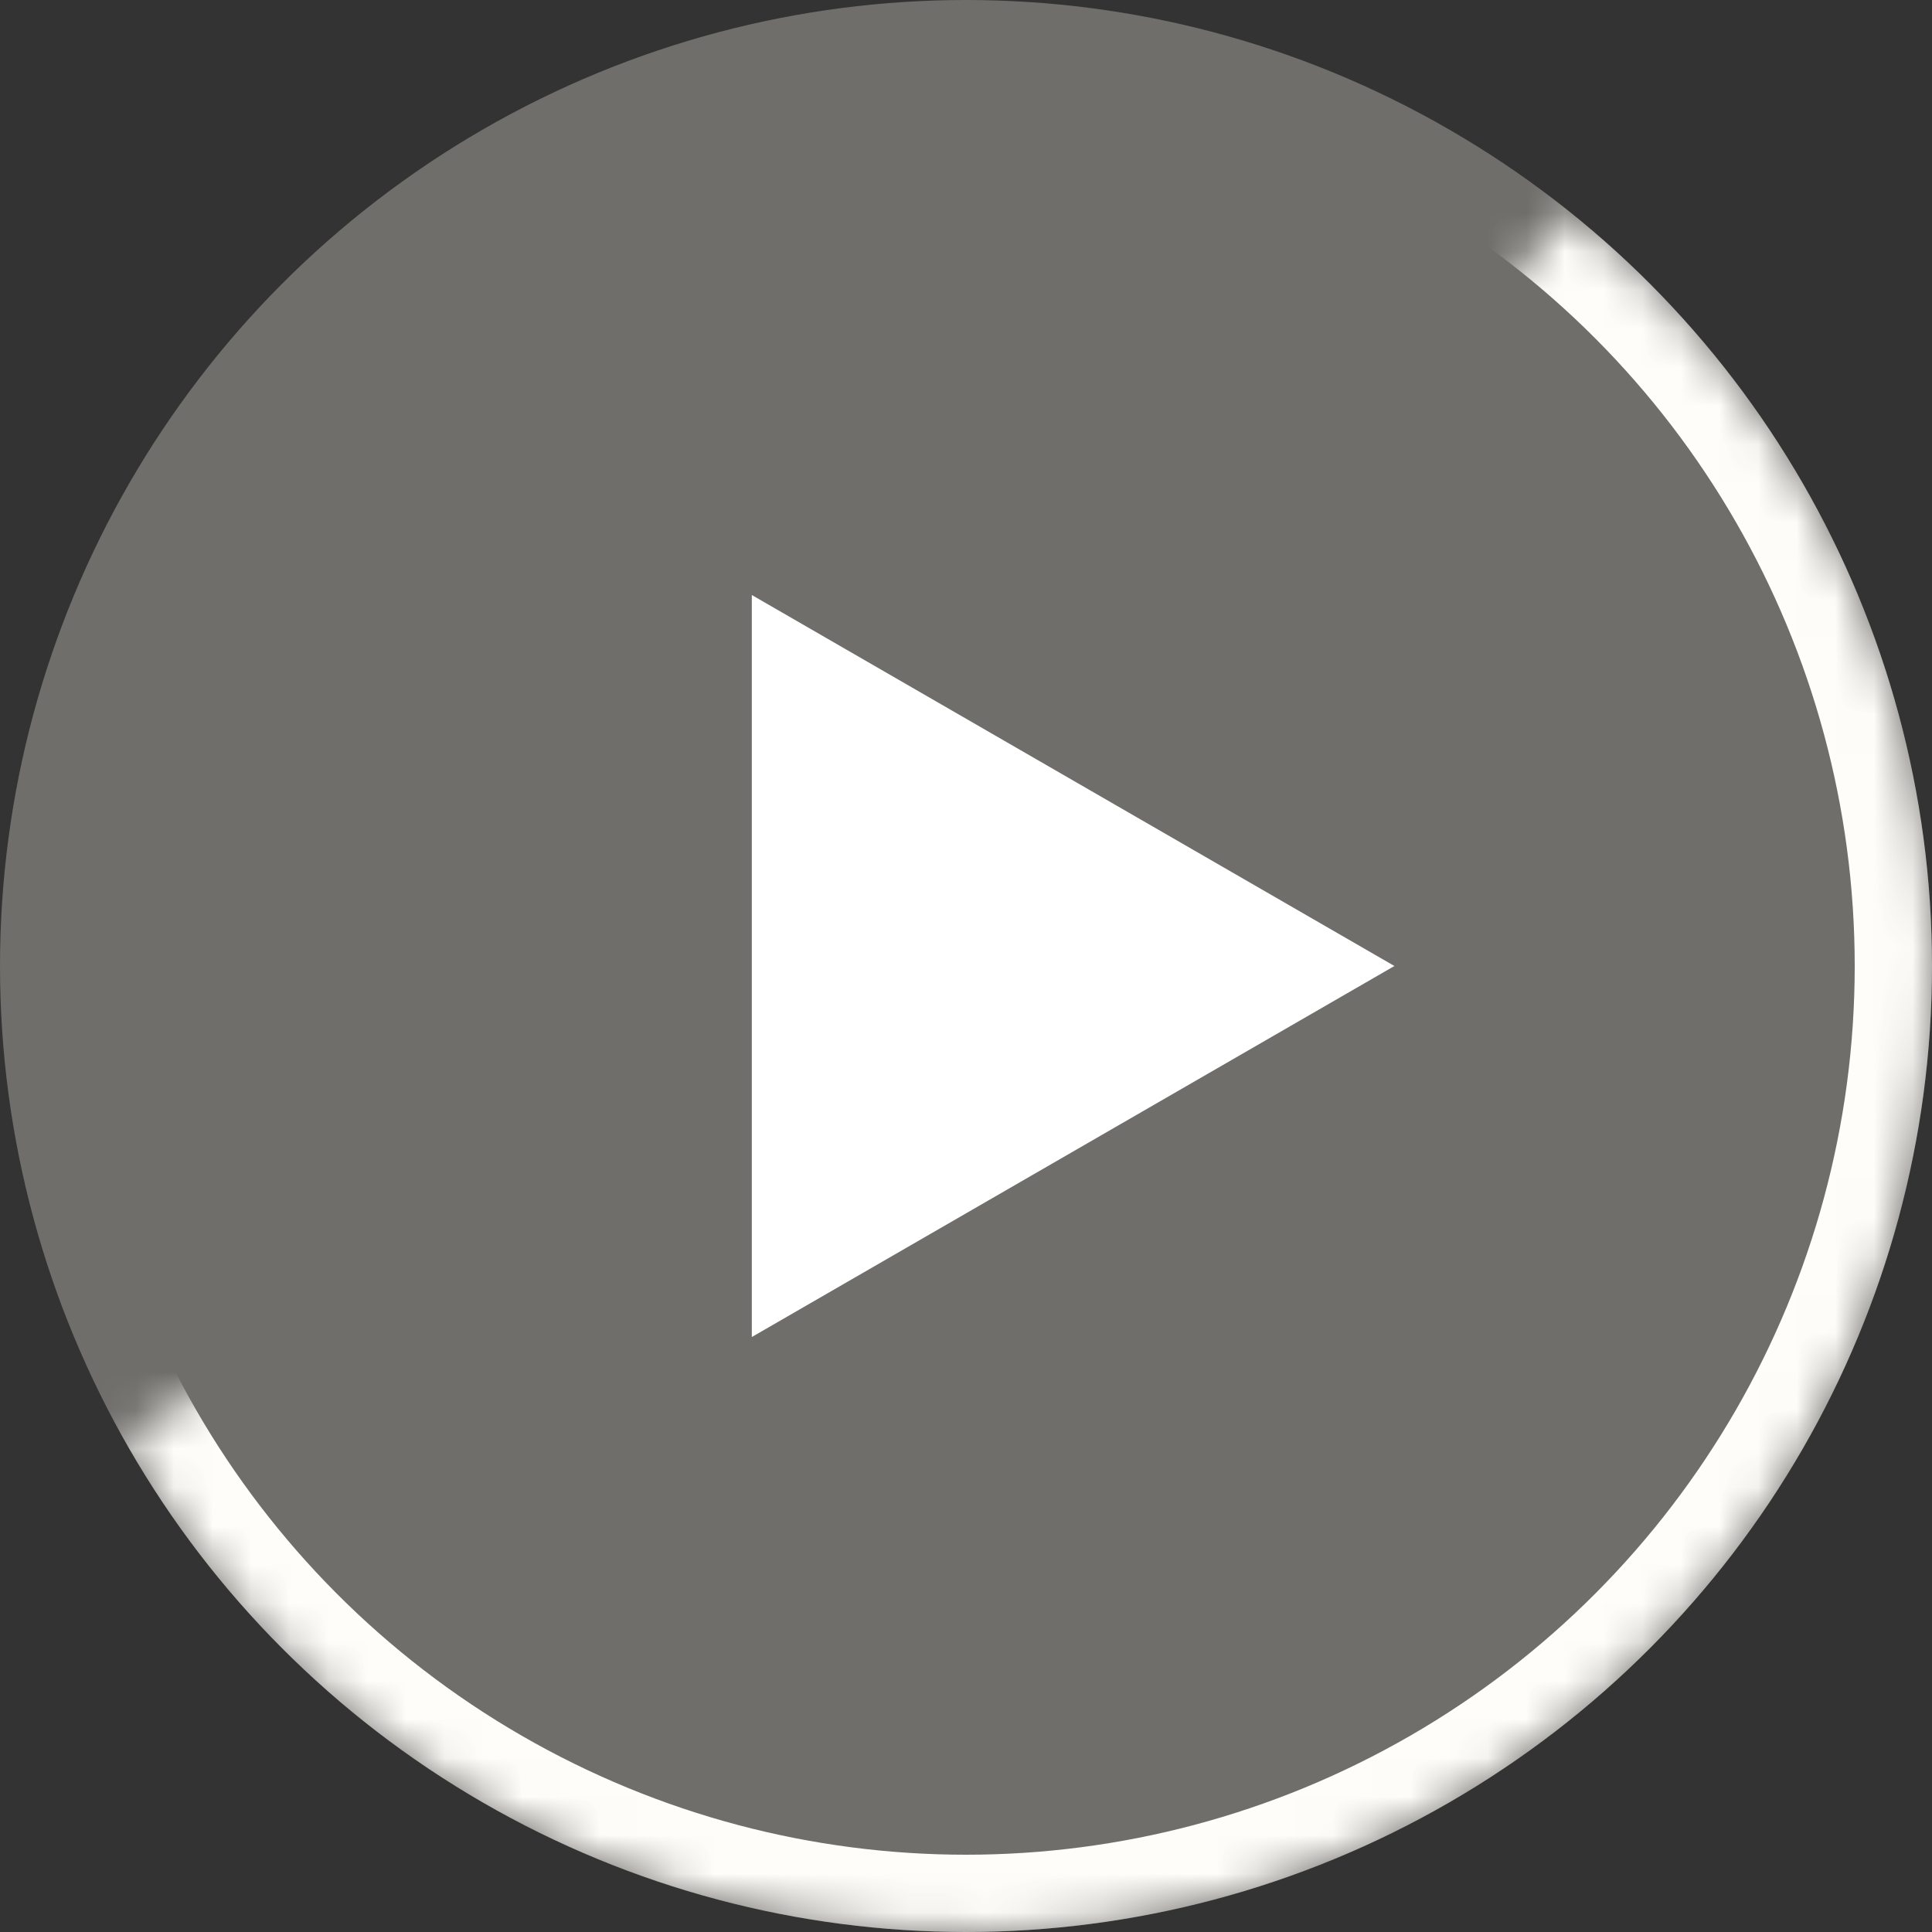 <?xml version="1.0" encoding="UTF-8"?> <svg xmlns="http://www.w3.org/2000/svg" width="50" height="50" viewBox="0 0 50 50" fill="none"><rect x="0" y="0" width="50" height="50" fill="#333333" stroke="none"/> <mask id="mask0_5_10287" style="mask-type:alpha" maskUnits="userSpaceOnUse" x="3" y="5" width="47" height="45"> <path d="M40.562 5.434C43.454 7.735 45.801 10.648 47.432 13.964C49.063 17.279 49.94 20.916 49.997 24.611C50.054 28.306 49.292 31.968 47.765 35.333C46.237 38.698 43.983 41.683 41.164 44.072C38.344 46.461 35.031 48.196 31.461 49.151C27.891 50.106 24.153 50.258 20.518 49.595C16.882 48.932 13.439 47.472 10.435 45.319C7.431 43.166 4.943 40.374 3.148 37.144L25 25L40.562 5.434Z" fill="white"></path> </mask> <g mask="url(#mask0_5_10287)"> <circle cx="25" cy="25" r="24" stroke="white" stroke-width="2"></circle> </g> <circle cx="25" cy="25" r="25" fill="#FFF9ED" fill-opacity="0.3"></circle> <path d="M36.087 25L19.457 34.602V15.399L36.087 25Z" fill="white"></path> </svg> 